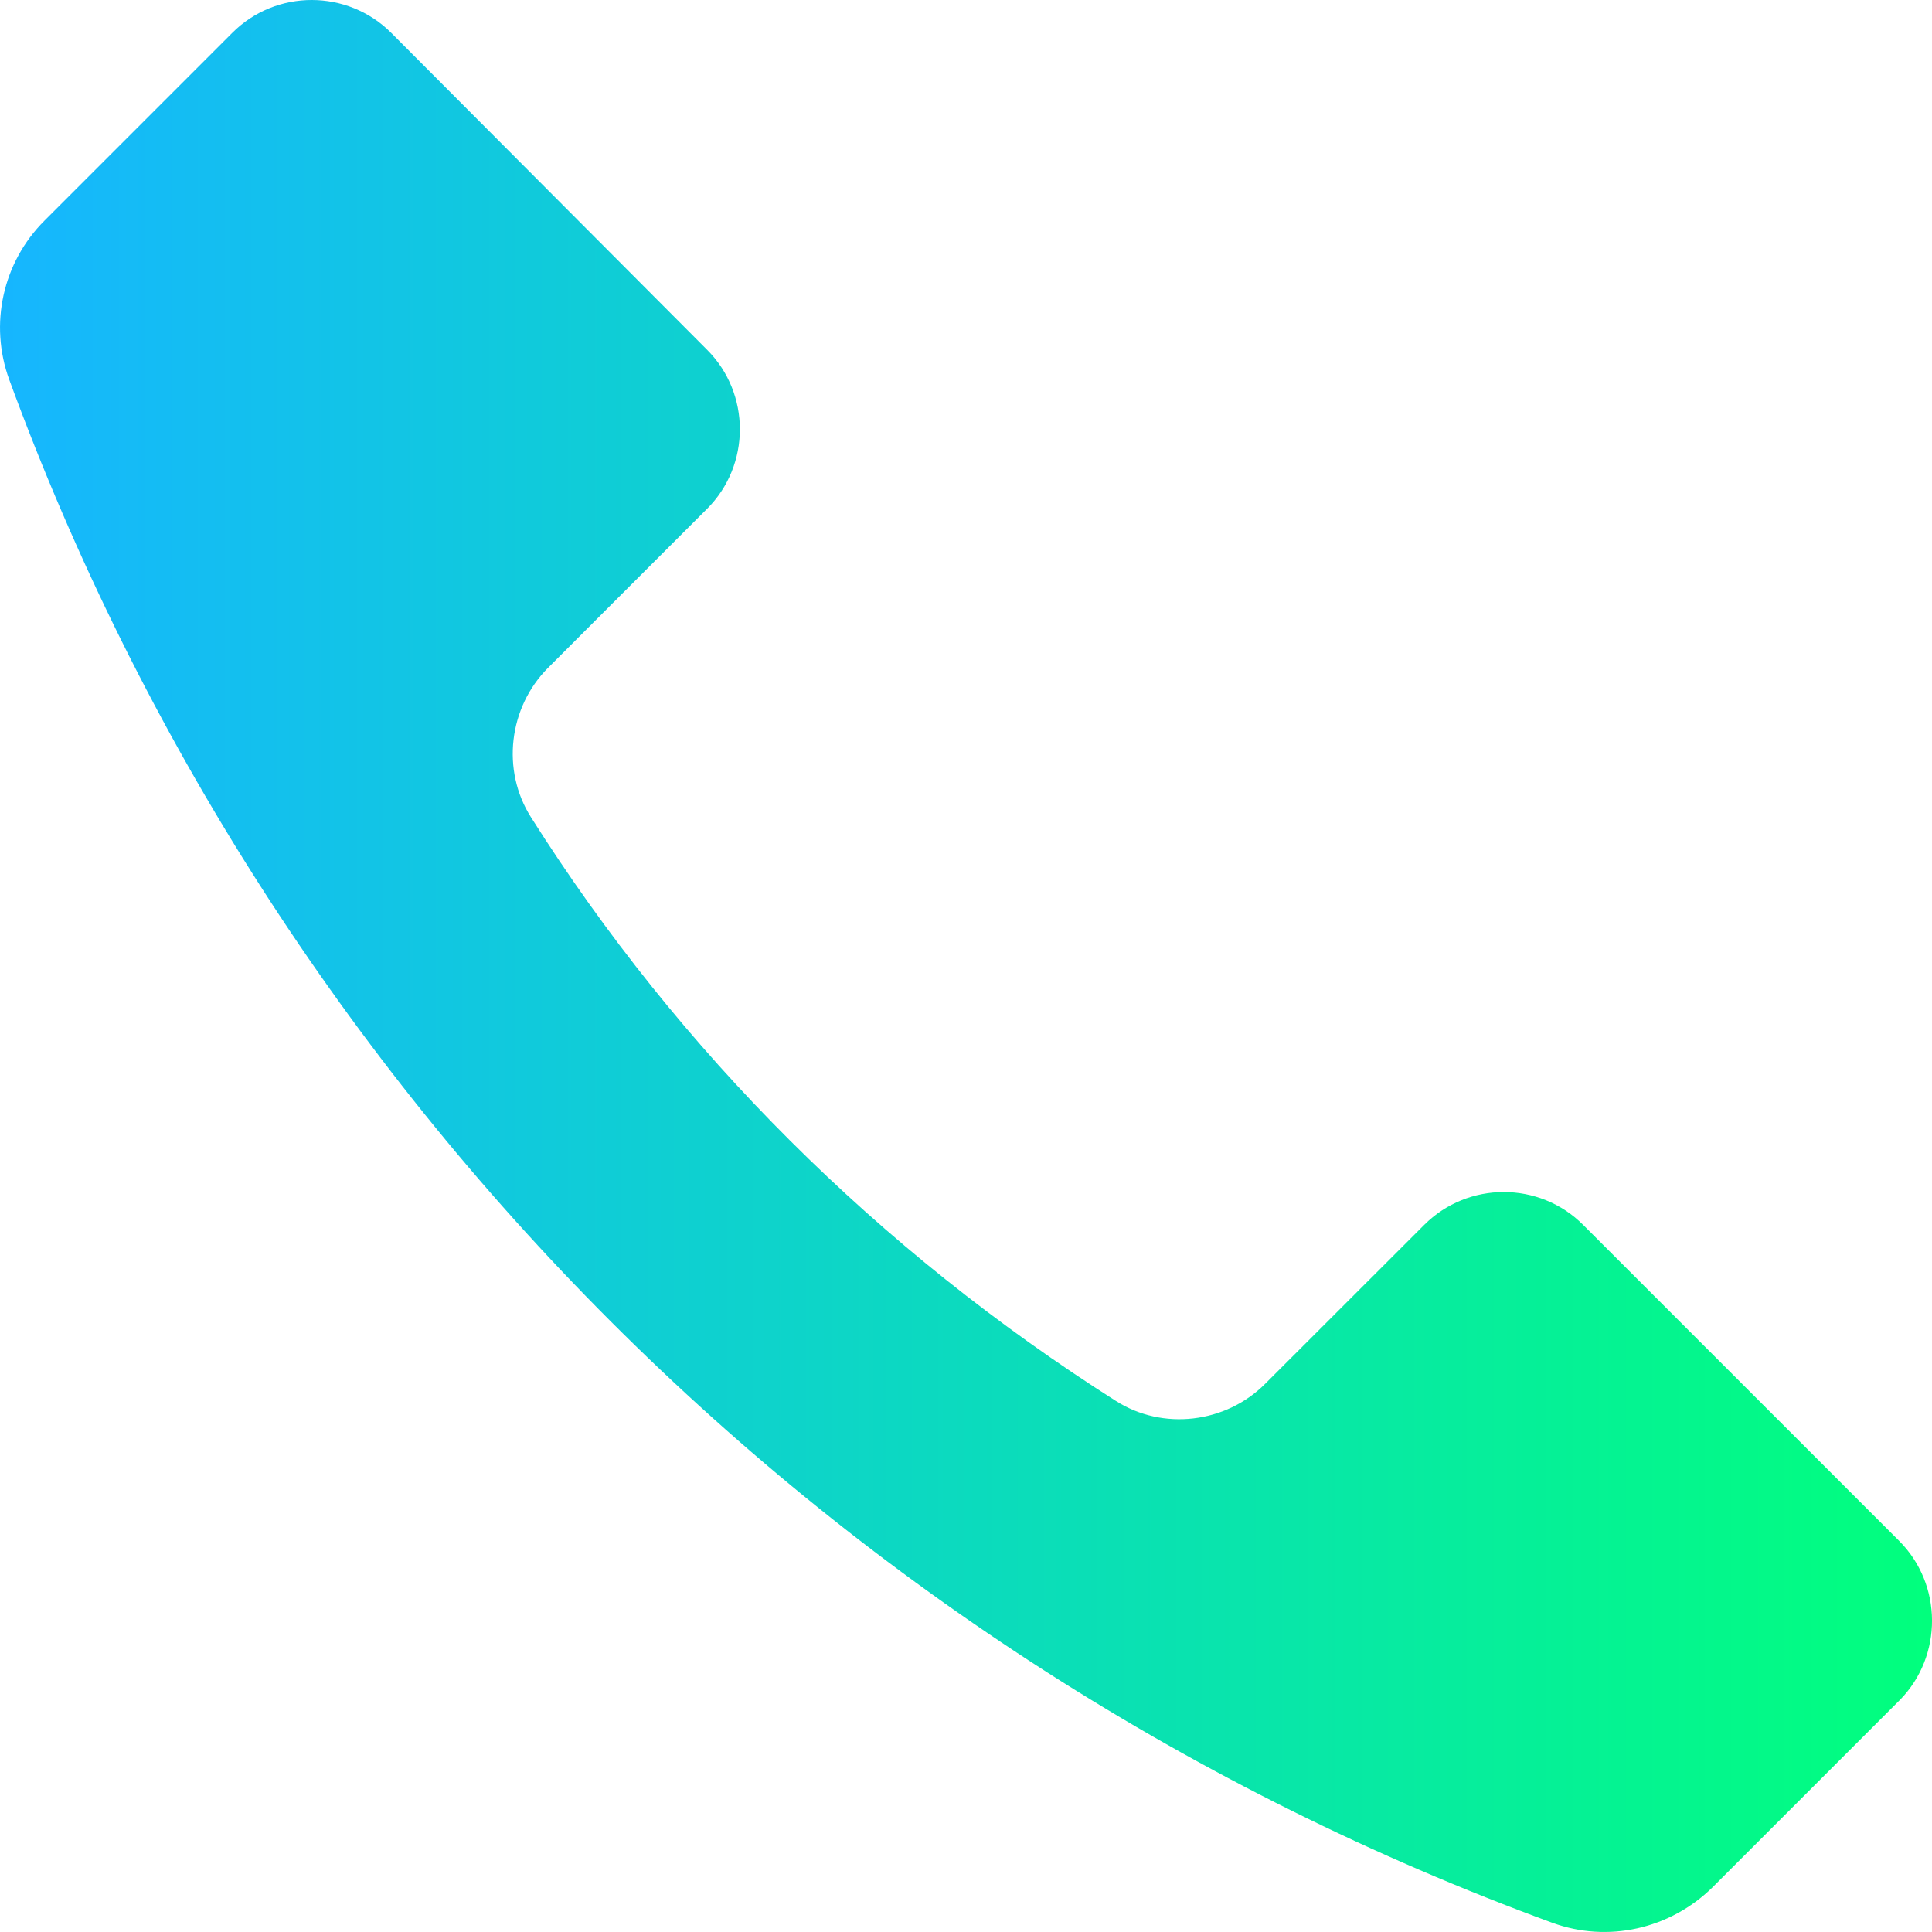 <svg width="18" height="18" viewBox="0 0 18 18" fill="none" xmlns="http://www.w3.org/2000/svg">
<path d="M17.693 14.355L14.75 11.412C14.343 11.004 13.677 11.004 13.269 11.412L11.787 12.893C11.42 13.261 10.833 13.331 10.396 13.052C8.188 11.65 6.329 9.801 4.947 7.614C4.669 7.176 4.739 6.59 5.106 6.222L6.588 4.74C6.995 4.333 6.995 3.666 6.588 3.259L3.645 0.306C3.237 -0.102 2.571 -0.102 2.164 0.306L0.414 2.056C0.026 2.443 -0.103 3.02 0.086 3.537C2.531 10.209 7.791 15.468 14.462 17.914C14.979 18.103 15.556 17.974 15.953 17.586L17.703 15.836C18.101 15.429 18.101 14.762 17.693 14.355Z" fill="url(#paint0_linear_541_58)"/>
<defs>
<linearGradient id="paint0_linear_541_58" x1="-0.004" y1="9" x2="17.999" y2="9" gradientUnits="userSpaceOnUse">
<stop stop-color="#16B6FF"/>
<stop offset="0.999" stop-color="#01FF7D"/>
</linearGradient>
</defs>
</svg>
